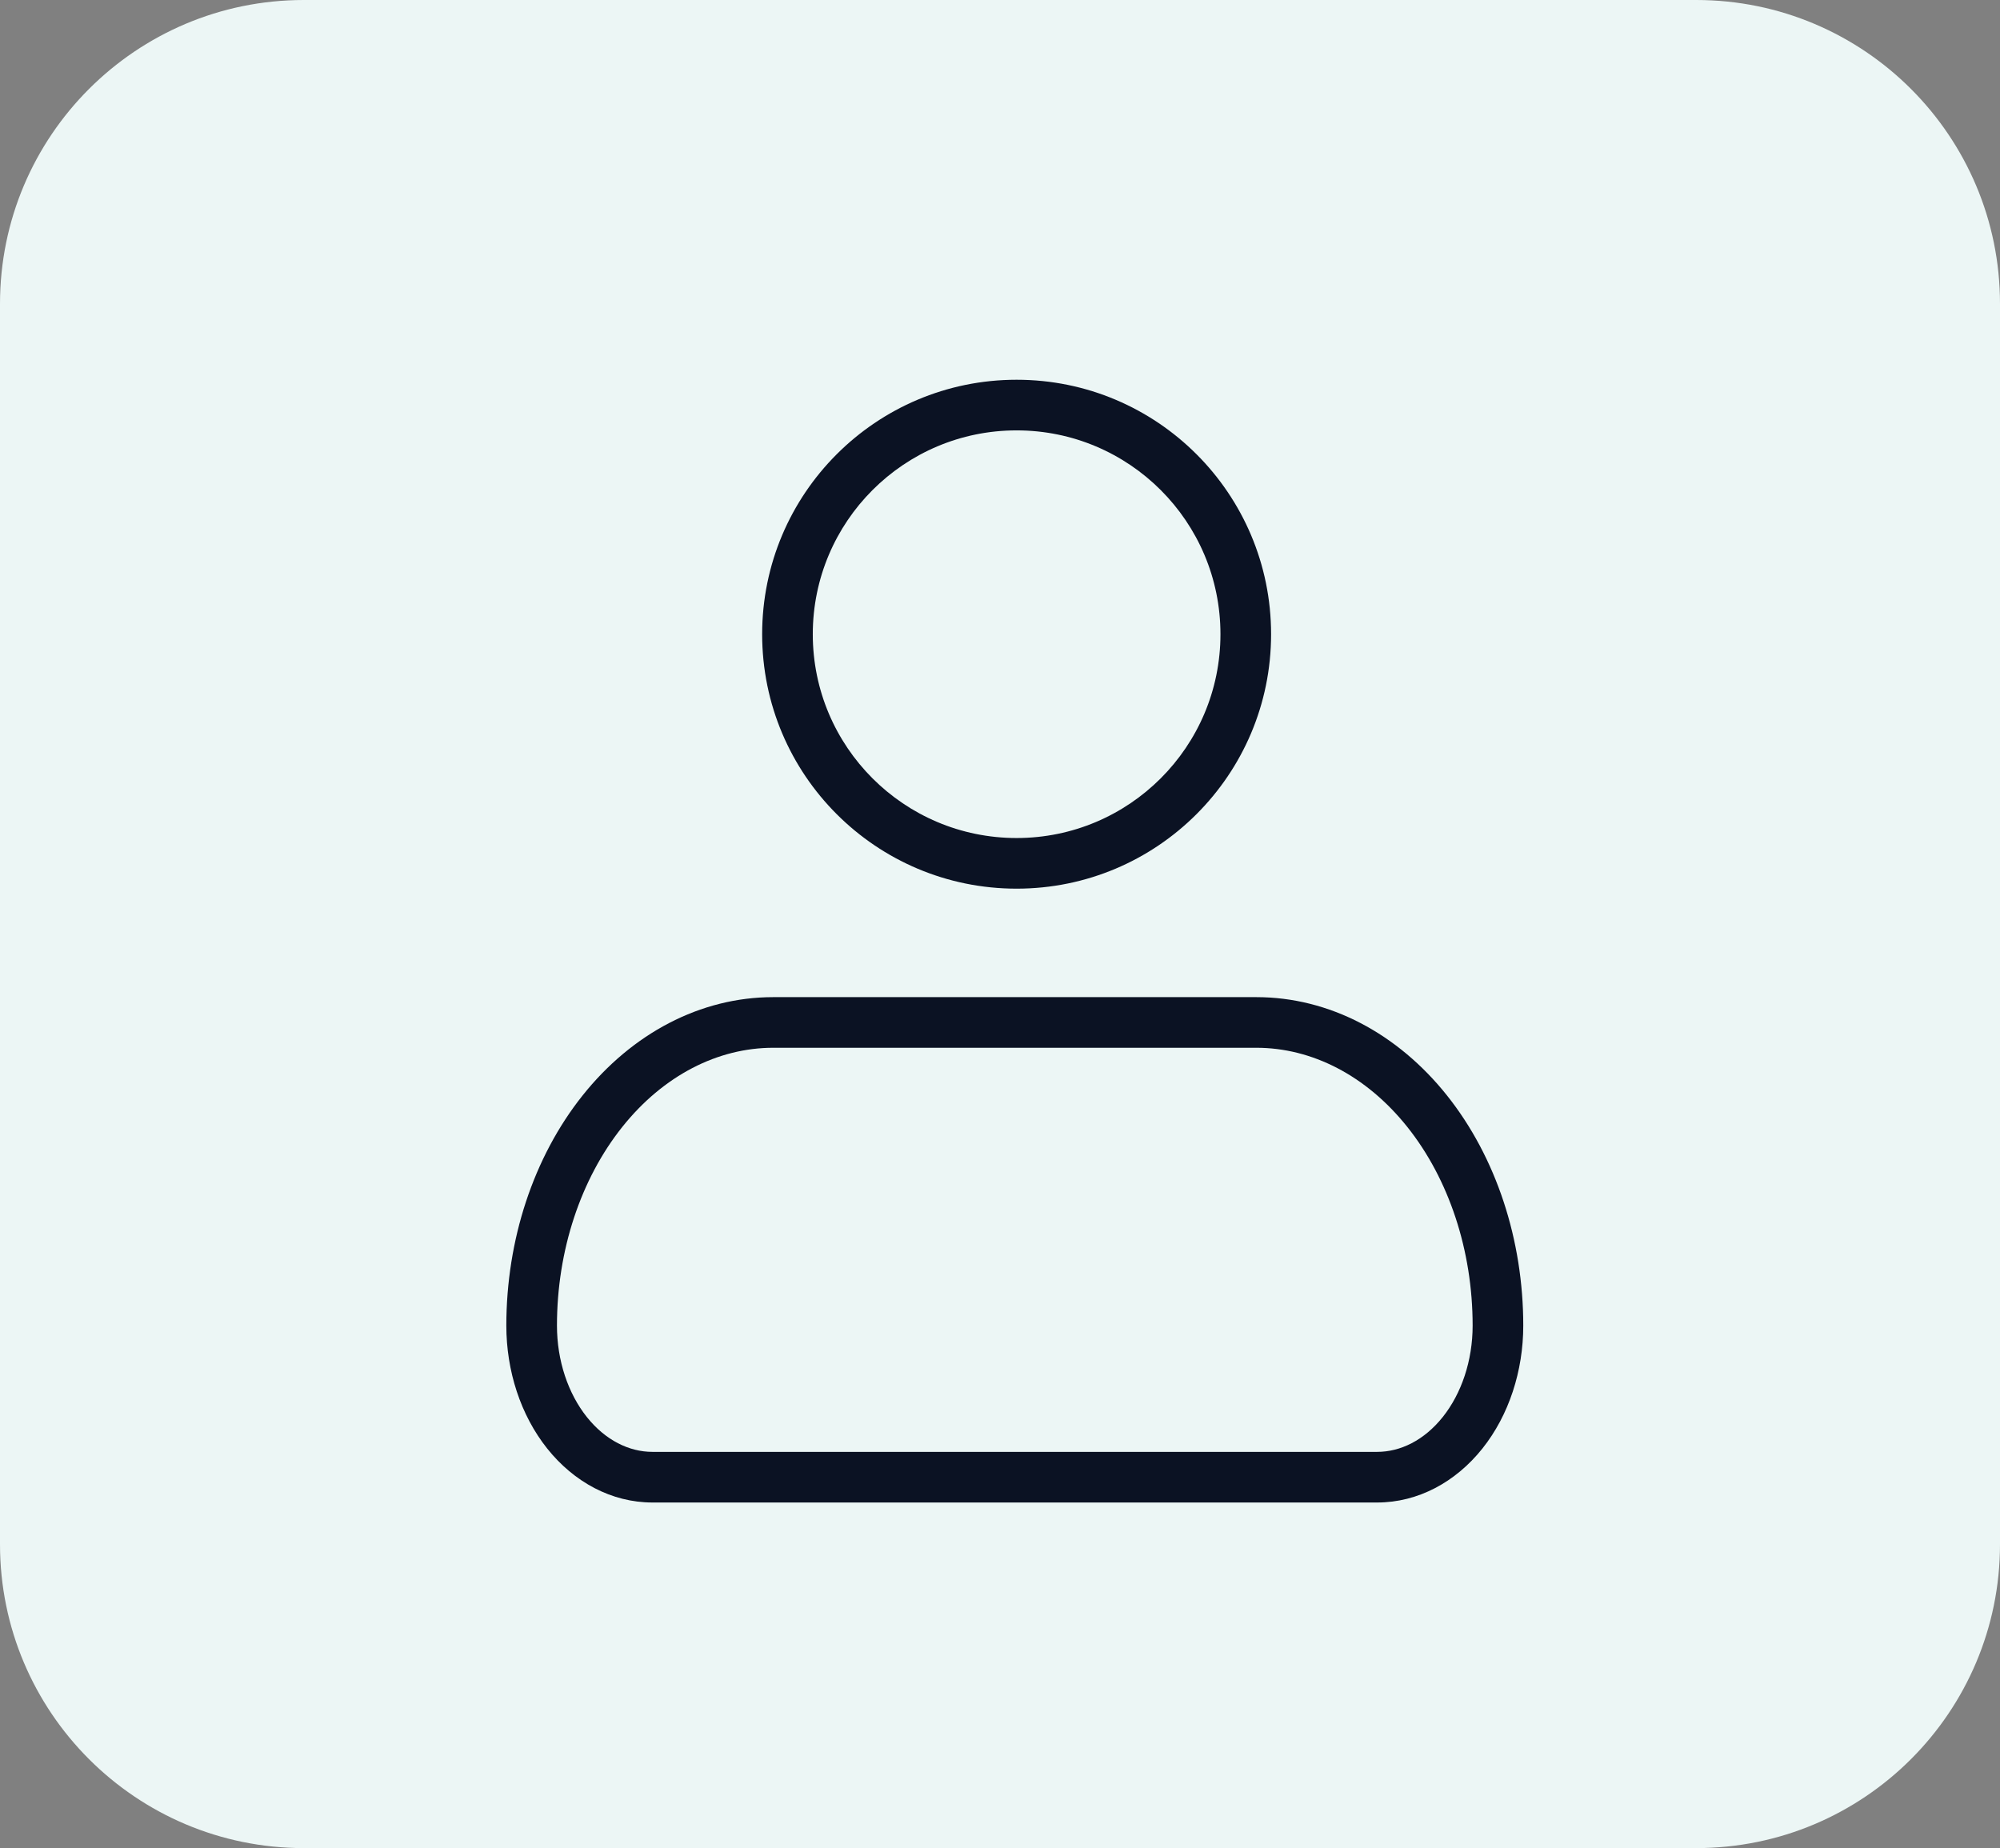 <svg width="79" height="73" viewBox="0 0 79 73" fill="none" xmlns="http://www.w3.org/2000/svg">
  <rect x="0" y="0" width="79" height="73" fill="#808080" stroke="none"/>
  <path
    d="M0 12C0 5.373 5.373 0 12 0H67C73.627 0 79 5.373 79 12V61C79 67.627 73.627 73 67 73H12C5.373 73 0 67.627 0 61V12Z"
    fill="#ECF6F5" />
  <path
    d="M49.627 39.387C52.506 39.387 55.206 40.823 57.156 43.27C59.102 45.712 60.169 48.984 60.169 52.361C60.169 54.15 59.605 55.899 58.554 57.218C57.498 58.542 56.011 59.349 54.398 59.349H25.771C24.158 59.349 22.671 58.542 21.615 57.218C20.564 55.899 20 54.15 20 52.361C20 48.984 21.067 45.712 23.013 43.27C24.963 40.823 27.663 39.387 30.542 39.387H49.627ZM30.542 41.387C28.359 41.387 26.206 42.474 24.577 44.518C22.944 46.567 22 49.386 22 52.361C22 53.748 22.441 55.045 23.18 55.972C23.914 56.893 24.854 57.349 25.771 57.349H54.398C55.315 57.349 56.255 56.893 56.989 55.972C57.728 55.045 58.169 53.748 58.169 52.361C58.169 49.386 57.225 46.567 55.592 44.518C53.963 42.474 51.81 41.387 49.627 41.387H30.542ZM40.156 15C45.707 15 50.208 19.5 50.208 25.051C50.208 30.602 45.707 35.102 40.156 35.102C34.605 35.102 30.105 30.602 30.105 25.051C30.106 19.5 34.605 15 40.156 15ZM40.156 17C35.71 17 32.106 20.605 32.105 25.051C32.105 29.497 35.71 33.102 40.156 33.102C44.603 33.102 48.208 29.497 48.208 25.051C48.208 20.604 44.603 17 40.156 17Z"
    fill="#0B1223" />
</svg>

